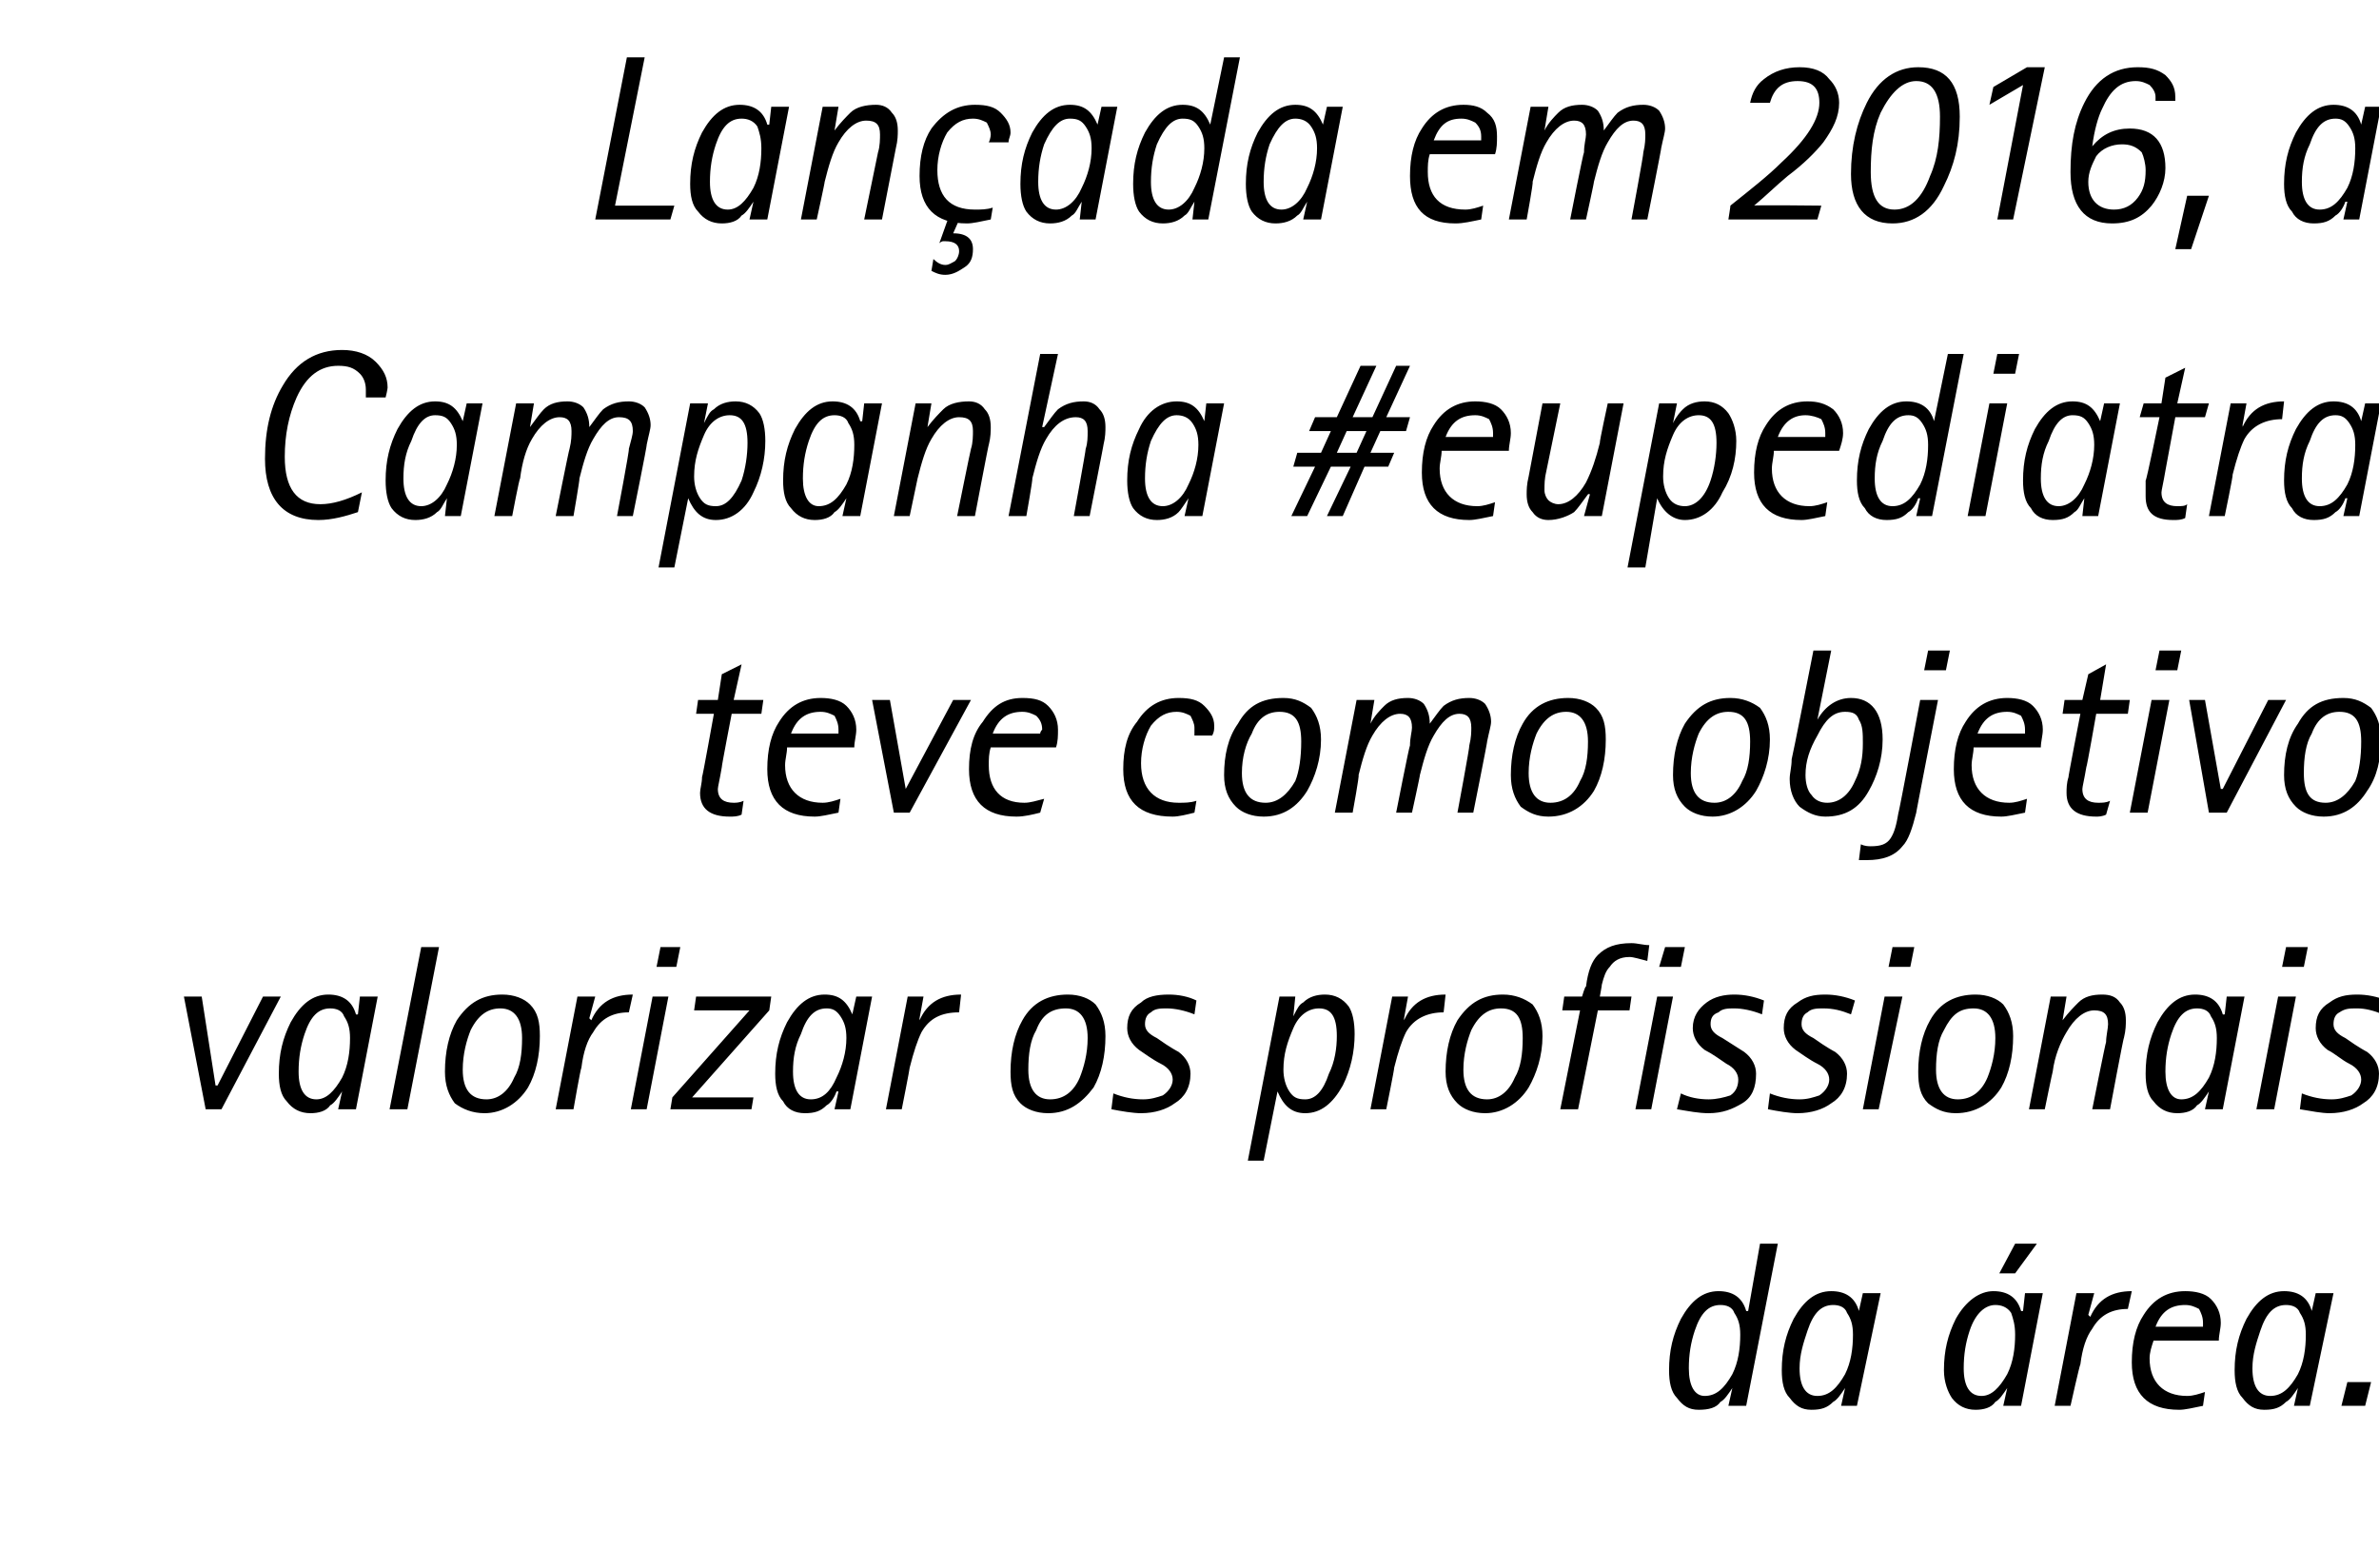 <?xml version="1.0" standalone="no"?><!DOCTYPE svg PUBLIC "-//W3C//DTD SVG 1.1//EN" "http://www.w3.org/Graphics/SVG/1.1/DTD/svg11.dtd"><svg xmlns="http://www.w3.org/2000/svg" version="1.1" width="120.3px" height="79.3px" viewBox="0 0 120.3 79.3"><desc>Lan ada em 2016, a Campanha #eupediatra teve como objetivo valorizar os profissionais da rea</desc><defs/><g id="Polygon22436"><path d="m87.4 71.1l.2-.9s-.04-.01 0 0c-.2.3-.4.6-.6.7c-.2.3-.6.4-1.1.4c-.5 0-.8-.2-1.1-.6c-.3-.3-.4-.8-.4-1.4c0-1 .2-1.8.6-2.6c.5-.9 1.1-1.4 1.9-1.4c.7 0 1.2.3 1.4 1c.03.02.1 0 .1 0l.6-3.4h.9l-1.6 8.2h-.9zm-1.7-3.8c-.2.6-.3 1.2-.3 1.9c0 .9.3 1.4.8 1.4c.6 0 1-.4 1.4-1.1c.3-.6.4-1.3.4-2c0-.5-.1-.8-.3-1.1c-.1-.3-.4-.4-.7-.4c-.6 0-1 .4-1.3 1.3zm7.4 3.8l.2-.9s-.04-.01 0 0c-.2.3-.4.6-.6.7c-.3.3-.6.4-1.1.4c-.5 0-.8-.2-1.1-.6c-.3-.3-.4-.8-.4-1.4c0-1 .2-1.8.6-2.6c.5-.9 1.1-1.4 1.9-1.4c.7 0 1.2.3 1.4 1c.02.02 0 0 0 0l.2-.9h.9l-1.2 5.7h-.8zm-1.7-3.8c-.2.6-.4 1.2-.4 1.9c0 .9.3 1.4.9 1.4c.6 0 1-.4 1.4-1.1c.3-.6.4-1.3.4-2c0-.5-.1-.8-.3-1.1c-.1-.3-.4-.4-.7-.4c-.6 0-1 .4-1.3 1.3zm9.9 3.8l.2-.9s-.02-.01 0 0c-.2.3-.4.6-.6.7c-.2.3-.6.4-1 .4c-.5 0-.9-.2-1.2-.6c-.2-.3-.4-.8-.4-1.4c0-1 .2-1.8.6-2.6c.5-.9 1.2-1.4 1.9-1.4c.7 0 1.2.3 1.4 1c.04.02.1 0 .1 0l.1-.9h.9l-1.1 5.7h-.9zm-1.7-3.8c-.2.6-.3 1.2-.3 1.9c0 .9.3 1.4.9 1.4c.5 0 .9-.4 1.3-1.1c.3-.6.4-1.3.4-2c0-.5-.1-.8-.2-1.1c-.2-.3-.5-.4-.8-.4c-.5 0-1 .4-1.3 1.3zm1.5-2.9l.8-1.5h1.1l-1.1 1.5h-.8zm2.8 6.7l1.1-5.7h.9l-.3 1.1l.1.1c.4-.9 1.1-1.3 2.1-1.3l-.2.9c-.8 0-1.4.3-1.8 1c-.3.4-.5 1-.6 1.8c-.04.03-.5 2.1-.5 2.1h-.8zm6.7-.5c.3 0 .6-.1.9-.2l-.1.7c-.5.1-.9.2-1.2.2c-1.6 0-2.4-.8-2.4-2.4c0-1 .2-1.8.6-2.4c.5-.8 1.2-1.2 2.1-1.2c.5 0 1 .1 1.3.4c.3.3.5.7.5 1.2c0 .3-.1.6-.1.9h-3.3c-.1.3-.2.6-.2.9c0 1.2.7 1.9 1.9 1.9zm-.1-4.6c-.7 0-1.2.3-1.5 1.1h2.4v-.2c0-.3-.1-.5-.2-.7c-.2-.1-.4-.2-.7-.2zm5.5 5.1l.2-.9s-.04-.01 0 0c-.2.3-.4.6-.6.7c-.3.3-.6.4-1.1.4c-.5 0-.8-.2-1.1-.6c-.3-.3-.4-.8-.4-1.4c0-1 .2-1.8.6-2.6c.5-.9 1.1-1.4 1.9-1.4c.7 0 1.2.3 1.4 1c.02.02 0 0 0 0l.2-.9h.9l-1.2 5.7h-.8zm-1.7-3.8c-.2.6-.4 1.2-.4 1.9c0 .9.3 1.4.9 1.4c.6 0 1-.4 1.4-1.1c.3-.6.4-1.3.4-2c0-.5-.1-.8-.3-1.1c-.1-.3-.4-.4-.7-.4c-.6 0-1 .4-1.3 1.3zm4.1 3.8l.3-1.2h1.2l-.3 1.2h-1.2z" stroke="none" fill="#000"/></g><g id="Polygon22435"><path d="m10.4 56.1l-1.1-5.7h.9l.7 4.5h.1l2.3-4.5h.9l-3 5.7h-.8zm6.7 0l.2-.9s-.04-.01 0 0c-.2.3-.4.6-.6.7c-.2.3-.6.4-1 .4c-.5 0-.9-.2-1.2-.6c-.3-.3-.4-.8-.4-1.4c0-1 .2-1.8.6-2.6c.5-.9 1.1-1.4 1.9-1.4c.7 0 1.2.3 1.4 1c.03.02.1 0 .1 0l.1-.9h.9L18 56.1h-.9zm-1.7-3.8c-.2.6-.3 1.2-.3 1.9c0 .9.3 1.4.9 1.4c.5 0 .9-.4 1.3-1.1c.3-.6.4-1.3.4-2c0-.5-.1-.8-.3-1.1c-.1-.3-.4-.4-.7-.4c-.6 0-1 .4-1.3 1.3zm4.3 3.8l1.6-8.2h.9l-1.6 8.2h-.9zm7-1.1c-.5.8-1.3 1.3-2.2 1.3c-.6 0-1.1-.2-1.5-.5c-.3-.4-.5-.9-.5-1.6c0-1 .2-1.9.6-2.6c.6-.9 1.3-1.3 2.3-1.3c.6 0 1.1.2 1.4.5c.4.4.5.9.5 1.6c0 1-.2 1.9-.6 2.6zm-2.9-2.9c-.2.5-.4 1.2-.4 2c0 1 .4 1.5 1.2 1.5c.6 0 1.1-.4 1.4-1.1c.3-.5.4-1.2.4-2c0-1-.4-1.5-1.1-1.5c-.6 0-1.1.3-1.5 1.1zm4.3 4l1.1-5.7h.9l-.3 1.1l.1.1c.4-.9 1.1-1.3 2.1-1.3l-.2.9c-.8 0-1.4.3-1.8 1c-.3.4-.5 1-.6 1.8c-.04.03-.4 2.1-.4 2.1h-.9zm3.8 0l1.1-5.7h.8l-1.1 5.7h-.8zm1.3-7.2l.2-1h1l-.2 1h-1zm.7 7.2l.1-.6l3.9-4.4h-2.8l.1-.7h3.8l-.1.7l-3.9 4.4h3.1l-.1.6h-4.1zm8.3 0l.2-.9h-.1c-.1.3-.3.6-.5.7c-.3.3-.6.4-1.1.4c-.5 0-.9-.2-1.1-.6c-.3-.3-.4-.8-.4-1.4c0-1 .2-1.8.6-2.6c.5-.9 1.1-1.4 1.9-1.4c.7 0 1.1.3 1.4 1c0 .02 0 0 0 0l.2-.9h.8L43 56.1h-.8zm-1.7-3.8c-.3.6-.4 1.2-.4 1.9c0 .9.3 1.4.9 1.4c.6 0 1-.4 1.3-1.1c.3-.6.5-1.3.5-2c0-.5-.1-.8-.3-1.1c-.2-.3-.4-.4-.7-.4c-.6 0-1 .4-1.3 1.3zm4.3 3.8l1.1-5.7h.8l-.2 1.1v.1c.4-.9 1.1-1.3 2.1-1.3l-.1.9c-.9 0-1.5.3-1.9 1c-.2.4-.4 1-.6 1.8c.01.03-.4 2.1-.4 2.1h-.8zM55.3 55c-.6.8-1.3 1.3-2.3 1.3c-.6 0-1.1-.2-1.4-.5c-.4-.4-.5-.9-.5-1.6c0-1 .2-1.9.6-2.6c.5-.9 1.3-1.3 2.3-1.3c.6 0 1.1.2 1.4.5c.3.4.5.9.5 1.6c0 1-.2 1.9-.6 2.6zm-2.9-2.9c-.3.5-.4 1.2-.4 2c0 1 .4 1.5 1.1 1.5c.7 0 1.2-.4 1.5-1.1c.2-.5.4-1.2.4-2c0-1-.4-1.5-1.1-1.5c-.7 0-1.2.3-1.5 1.1zm6.7-1.8c.5 0 1 .1 1.4.3l-.1.7c-.5-.2-1-.3-1.4-.3c-.3 0-.6 0-.8.2c-.2.1-.3.3-.3.6c0 .3.2.5.6.7c.7.5 1.1.7 1.1.7c.4.3.6.7.6 1.1c0 .7-.3 1.2-.8 1.5c-.4.3-1 .5-1.7.5c-.4 0-1-.1-1.5-.2l.1-.8c.5.2 1 .3 1.5.3c.4 0 .7-.1 1-.2c.3-.2.5-.5.5-.8c0-.3-.2-.6-.6-.8c-.4-.2-.8-.5-1.1-.7c-.4-.3-.6-.7-.6-1.1c0-.6.2-1 .7-1.3c.3-.3.8-.4 1.4-.4zm4 8.4l1.6-8.3h.8l-.1 1s-.01-.02 0 0c.2-.4.3-.6.5-.7c.3-.3.7-.4 1.1-.4c.5 0 .9.2 1.2.6c.2.3.3.8.3 1.4c0 .9-.2 1.8-.6 2.6c-.5.9-1.1 1.4-1.9 1.4c-.7 0-1.1-.4-1.4-1.1c.02.05 0 0 0 0l-.7 3.5h-.8zm2.3-6.7c-.3.7-.5 1.3-.5 2.1c0 .4.1.8.3 1.1c.2.3.4.4.8.4c.5 0 .9-.4 1.2-1.3c.3-.6.4-1.3.4-1.9c0-1-.3-1.4-.9-1.4c-.5 0-1 .3-1.3 1zm3.9 4.1l1.1-5.7h.8l-.2 1.1v.1c.4-.9 1.1-1.3 2.1-1.3l-.1.9c-.8 0-1.5.3-1.9 1c-.2.4-.4 1-.6 1.8c.02.03-.4 2.1-.4 2.1h-.8zm8-1.1c-.5.8-1.3 1.3-2.2 1.3c-.6 0-1.1-.2-1.4-.5c-.4-.4-.6-.9-.6-1.6c0-1 .2-1.9.6-2.6c.6-.9 1.3-1.3 2.3-1.3c.6 0 1.1.2 1.5.5c.3.4.5.9.5 1.6c0 1-.3 1.9-.7 2.6zm-2.9-2.9c-.2.5-.4 1.2-.4 2c0 1 .4 1.5 1.2 1.5c.6 0 1.1-.4 1.4-1.1c.3-.5.4-1.2.4-2c0-1-.3-1.5-1.1-1.5c-.6 0-1.1.3-1.5 1.1zm4.5 4l1-5h-.9l.1-.7h.9s.16-.55.2-.5c.1-.8.3-1.3.6-1.6c.4-.4.9-.6 1.7-.6c.3 0 .6.1.9.1l-.1.8c-.4-.1-.7-.2-.9-.2c-.5 0-.8.2-1 .5c-.2.2-.3.5-.4.9c.01.01-.1.6-.1.6h1.6l-.1.7h-1.6l-1 5h-.9zm3.8 0l1.1-5.7h.8l-1.1 5.7h-.8zm1.2-7.2l.3-1h1l-.2 1h-1.1zm3.8 1.4c.5 0 1 .1 1.5.3l-.1.7c-.5-.2-1-.3-1.4-.3c-.3 0-.6 0-.8.2c-.3.1-.4.3-.4.6c0 .3.2.5.6.7l1.1.7c.4.3.6.7.6 1.1c0 .7-.2 1.2-.7 1.5c-.5.3-1 .5-1.7.5c-.5 0-1-.1-1.6-.2l.2-.8c.4.2.9.3 1.4.3c.4 0 .8-.1 1.1-.2c.3-.2.4-.5.4-.8c0-.3-.2-.6-.6-.8c-.3-.2-.7-.5-1.1-.7c-.4-.3-.6-.7-.6-1.1c0-.6.3-1 .7-1.3c.4-.3.9-.4 1.4-.4zm4.6 0c.5 0 1 .1 1.5.3l-.2.7c-.5-.2-.9-.3-1.4-.3c-.3 0-.6 0-.8.2c-.2.1-.3.3-.3.6c0 .3.2.5.6.7c.7.5 1.1.7 1.1.7c.4.3.6.7.6 1.1c0 .7-.3 1.2-.8 1.5c-.4.3-1 .5-1.7.5c-.4 0-1-.1-1.5-.2l.1-.8c.5.2 1 .3 1.5.3c.4 0 .7-.1 1-.2c.3-.2.5-.5.5-.8c0-.3-.2-.6-.6-.8c-.4-.2-.8-.5-1.1-.7c-.4-.3-.6-.7-.6-1.1c0-.6.2-1 .7-1.3c.4-.3.8-.4 1.4-.4zm1.9 5.8l1.1-5.7h.9L95 56.1h-.8zm1.3-7.2l.2-1h1.1l-.2 1h-1.1zm5.7 6.1c-.5.8-1.3 1.3-2.3 1.3c-.6 0-1-.2-1.4-.5c-.4-.4-.5-.9-.5-1.6c0-1 .2-1.9.6-2.6c.5-.9 1.3-1.3 2.3-1.3c.6 0 1.1.2 1.4.5c.3.4.5.9.5 1.6c0 1-.2 1.9-.6 2.6zm-2.9-2.9c-.3.5-.4 1.2-.4 2c0 1 .4 1.5 1.1 1.5c.7 0 1.2-.4 1.5-1.1c.2-.5.4-1.2.4-2c0-1-.4-1.5-1.1-1.5c-.7 0-1.1.3-1.5 1.1zm4.3 4l1.1-5.7h.8l-.2 1.2s.02-.01 0 0c.3-.4.6-.7.8-.9c.3-.3.7-.4 1.2-.4c.4 0 .7.1.9.4c.2.2.3.5.3.9c0 .2 0 .5-.1.9c-.02-.05-.7 3.6-.7 3.6h-.9s.67-3.37.7-3.4c0-.3.1-.7.1-.9c0-.5-.2-.7-.7-.7c-.5 0-1 .4-1.4 1.1c-.3.5-.6 1.2-.7 2c-.01-.01-.4 1.9-.4 1.9h-.8zm8.9 0l.2-.9s-.04-.01 0 0c-.2.3-.4.6-.6.7c-.2.3-.6.4-1 .4c-.5 0-.9-.2-1.2-.6c-.3-.3-.4-.8-.4-1.4c0-1 .2-1.8.6-2.6c.5-.9 1.1-1.4 1.9-1.4c.7 0 1.2.3 1.4 1c.03.02.1 0 .1 0l.1-.9h.9l-1.1 5.7h-.9zm-1.7-3.8c-.2.6-.3 1.2-.3 1.9c0 .9.3 1.4.8 1.4c.6 0 1-.4 1.4-1.1c.3-.6.4-1.3.4-2c0-.5-.1-.8-.3-1.1c-.1-.3-.4-.4-.7-.4c-.6 0-1 .4-1.3 1.3zm4.3 3.8l1.1-5.7h.9l-1.1 5.7h-.9zm1.3-7.2l.2-1h1.1l-.2 1h-1.1zm3.8 1.4c.5 0 1 .1 1.5.3l-.2.7c-.5-.2-.9-.3-1.3-.3c-.4 0-.6 0-.9.2c-.2.1-.3.3-.3.6c0 .3.2.5.6.7c.7.5 1.1.7 1.1.7c.4.3.6.7.6 1.1c0 .7-.3 1.2-.8 1.5c-.4.3-1 .5-1.7.5c-.4 0-.9-.1-1.5-.2l.1-.8c.5.2 1 .3 1.5.3c.4 0 .7-.1 1-.2c.3-.2.5-.5.5-.8c0-.3-.2-.6-.6-.8c-.4-.2-.7-.5-1.1-.7c-.4-.3-.6-.7-.6-1.1c0-.6.2-1 .7-1.3c.4-.3.8-.4 1.4-.4z" stroke="none" fill="#000"/></g><g id="Polygon22434"><path d="m37.1 40.6c.1 0 .3 0 .5-.1l-.1.7c-.2.1-.4.1-.6.1c-1 0-1.5-.4-1.5-1.2c0-.2.1-.5.1-.8c.02.03.6-3.2.6-3.2h-.9l.1-.7h1l.2-1.3l1-.5l-.4 1.8h1.5l-.1.7H37s-.52 2.69-.5 2.7c-.1.6-.2 1-.2 1.1c0 .5.3.7.8.7zm4.5 0c.3 0 .6-.1.9-.2l-.1.7c-.5.1-.9.2-1.2.2c-1.6 0-2.4-.8-2.4-2.4c0-1 .2-1.8.6-2.4c.5-.8 1.2-1.2 2.1-1.2c.5 0 1 .1 1.3.4c.3.3.5.7.5 1.2c0 .3-.1.6-.1.9h-3.4c0 .3-.1.6-.1.9c0 1.2.7 1.9 1.9 1.9zm-.1-4.6c-.7 0-1.2.3-1.5 1.1h2.4v-.2c0-.3-.1-.5-.2-.7c-.2-.1-.4-.2-.7-.2zm3.7 5.1l-1.1-5.7h.9l.8 4.5l2.4-4.5h.9L46 41.1h-.8zm6.6-.5c.3 0 .6-.1 1-.2l-.2.7c-.4.1-.8.2-1.2.2c-1.6 0-2.4-.8-2.4-2.4c0-1 .2-1.8.7-2.4c.5-.8 1.1-1.2 2-1.2c.6 0 1 .1 1.3.4c.3.3.5.7.5 1.2c0 .3 0 .6-.1.9h-3.3c-.1.3-.1.6-.1.9c0 1.2.6 1.9 1.8 1.9zm-.1-4.6c-.7 0-1.2.3-1.5 1.1h2.4c0-.1.1-.2.1-.2c0-.3-.1-.5-.3-.7c-.2-.1-.4-.2-.7-.2zm7.9 4.6c.3 0 .6 0 .9-.1l-.1.6c-.4.1-.8.2-1.1.2c-1.7 0-2.5-.8-2.5-2.4c0-1 .2-1.8.7-2.4c.5-.8 1.2-1.2 2.1-1.2c.6 0 1 .1 1.3.4c.3.3.5.6.5 1c0 .2 0 .3-.1.5h-.9v-.4c0-.2-.1-.4-.2-.6c-.2-.1-.4-.2-.7-.2c-.5 0-.9.2-1.3.7c-.3.5-.5 1.2-.5 1.9c0 1.3.7 2 1.9 2zm6.5-.6c-.5.8-1.2 1.3-2.2 1.3c-.6 0-1.1-.2-1.4-.5c-.4-.4-.6-.9-.6-1.6c0-1 .2-1.9.7-2.6c.5-.9 1.2-1.3 2.3-1.3c.6 0 1 .2 1.4.5c.3.4.5.9.5 1.6c0 1-.3 1.9-.7 2.6zm-2.8-2.9c-.3.5-.5 1.2-.5 2c0 1 .4 1.5 1.2 1.5c.6 0 1.1-.4 1.5-1.1c.2-.5.3-1.2.3-2c0-1-.3-1.5-1.1-1.5c-.6 0-1.1.3-1.4 1.1zm4.2 4l1.1-5.7h.9l-.2 1.2s-.03-.01 0 0c.2-.4.5-.7.7-.9c.3-.3.7-.4 1.2-.4c.3 0 .6.1.8.3c.2.3.3.6.3 1c.3-.4.5-.7.7-.9c.4-.3.8-.4 1.3-.4c.3 0 .6.1.8.3c.2.3.3.6.3.9c0 .2-.1.5-.2 1c.03-.05-.7 3.6-.7 3.6h-.8s.63-3.37.6-3.4c.1-.4.1-.7.1-.9c0-.5-.2-.7-.6-.7c-.5 0-.9.4-1.3 1.1c-.3.5-.5 1.2-.7 2c.02-.01-.4 1.9-.4 1.9h-.8s.66-3.37.7-3.4c0-.4.1-.7.1-.9c0-.5-.2-.7-.6-.7c-.5 0-1 .4-1.4 1.1c-.3.5-.5 1.2-.7 2c.05-.01-.3 1.9-.3 1.9h-.9zM80.6 40c-.5.8-1.3 1.3-2.3 1.3c-.6 0-1-.2-1.4-.5c-.3-.4-.5-.9-.5-1.6c0-1 .2-1.9.6-2.6c.5-.9 1.3-1.3 2.3-1.3c.6 0 1.1.2 1.4.5c.4.4.5.9.5 1.6c0 1-.2 1.9-.6 2.6zm-2.9-2.9c-.2.5-.4 1.2-.4 2c0 1 .4 1.5 1.1 1.5c.7 0 1.2-.4 1.5-1.1c.3-.5.4-1.2.4-2c0-1-.4-1.5-1.1-1.5c-.6 0-1.1.3-1.5 1.1zM88.8 40c-.5.8-1.3 1.3-2.2 1.3c-.6 0-1.1-.2-1.4-.5c-.4-.4-.6-.9-.6-1.6c0-1 .2-1.9.6-2.6c.6-.9 1.3-1.3 2.3-1.3c.6 0 1.1.2 1.5.5c.3.4.5.9.5 1.6c0 1-.3 1.9-.7 2.6zm-2.9-2.9c-.2.5-.4 1.2-.4 2c0 1 .4 1.5 1.2 1.5c.6 0 1.1-.4 1.4-1.1c.3-.5.4-1.2.4-2c0-1-.3-1.5-1.1-1.5c-.6 0-1.1.3-1.5 1.1zm6.7-4.2l-.7 3.5s-.02-.01 0 0c.4-.7 1-1.1 1.7-1.1c1 0 1.6.7 1.6 2.1c0 1-.3 1.9-.7 2.6c-.5.9-1.2 1.3-2.2 1.3c-.5 0-.9-.2-1.3-.5c-.3-.3-.5-.8-.5-1.4c0-.3.1-.6.1-1c.02 0 1.1-5.5 1.1-5.5h.9zm-.7 4.3c-.4.7-.6 1.3-.6 2c0 .4.1.8.3 1c.2.3.5.4.8.4c.6 0 1.1-.4 1.4-1.1c.3-.6.4-1.2.4-1.9c0-.5 0-.9-.2-1.2c-.1-.3-.3-.4-.7-.4c-.6 0-1 .4-1.4 1.2zm6.1-1.8s-1.12 5.74-1.1 5.7c-.2.8-.4 1.4-.7 1.7c-.4.5-1 .7-1.8.7h-.4l.1-.8c.2.1.4.1.5.1c.5 0 .8-.1 1-.4c.2-.3.3-.7.4-1.3c.02.04 1.1-5.7 1.1-5.7h.9zm-.7-1.5l.2-1h1.1l-.2 1h-1.1zm4.3 6.7c.3 0 .6-.1.9-.2l-.1.7c-.5.1-.9.2-1.2.2c-1.6 0-2.4-.8-2.4-2.4c0-1 .2-1.8.6-2.4c.5-.8 1.2-1.2 2.1-1.2c.5 0 1 .1 1.3.4c.3.3.5.7.5 1.2c0 .3-.1.6-.1.9h-3.4c0 .3-.1.6-.1.9c0 1.2.7 1.9 1.9 1.9zm-.1-4.6c-.7 0-1.2.3-1.5 1.1h2.4v-.2c0-.3-.1-.5-.2-.7c-.2-.1-.4-.2-.7-.2zm4.6 4.6c.2 0 .4 0 .6-.1l-.2.7c-.2.1-.4.1-.5.1c-1 0-1.5-.4-1.5-1.2c0-.2 0-.5.1-.8c-.03.03.6-3.2.6-3.2h-.9l.1-.7h.9l.3-1.3l.9-.5l-.3 1.8h1.5l-.1.7H106s-.47 2.69-.5 2.7c-.1.6-.2 1-.2 1.1c0 .5.3.7.8.7zm1.6.5l1.1-5.7h.9l-1.1 5.7h-.9zm1.3-7.2l.2-1h1.1l-.2 1H109zm2.7 7.2l-1-5.7h.8l.8 4.5h.1l2.3-4.5h.9l-3 5.7h-.9zm8-1.1c-.5.8-1.2 1.3-2.2 1.3c-.6 0-1.1-.2-1.4-.5c-.4-.4-.6-.9-.6-1.6c0-1 .2-1.9.7-2.6c.5-.9 1.2-1.3 2.3-1.3c.6 0 1 .2 1.4.5c.3.4.5.9.5 1.6c0 1-.2 1.9-.7 2.6zm-2.8-2.9c-.3.5-.4 1.2-.4 2c0 1 .3 1.5 1.1 1.5c.6 0 1.1-.4 1.5-1.1c.2-.5.3-1.2.3-2c0-1-.3-1.5-1.1-1.5c-.6 0-1.1.3-1.4 1.1z" stroke="none" fill="#000"/></g><g id="Polygon22433"><path d="m16.2 25.5c.6 0 1.3-.2 2.1-.6l-.2 1c-.6.2-1.3.4-2 .4c-1.8 0-2.7-1.1-2.7-3.1c0-1.5.3-2.7.9-3.7c.7-1.2 1.7-1.8 3-1.8c.7 0 1.3.2 1.7.6c.4.4.6.8.6 1.3c0 0 0 .1-.1.5h-1v-.4c0-.3-.1-.6-.3-.8c-.3-.3-.6-.4-1.1-.4c-.9 0-1.6.5-2.1 1.6c-.4.9-.6 1.9-.6 3c0 1.6.6 2.4 1.8 2.4zm6.3.6l.1-.9s.01-.01 0 0c-.2.3-.3.6-.5.7c-.3.3-.7.4-1.1.4c-.5 0-.9-.2-1.2-.6c-.2-.3-.3-.8-.3-1.4c0-1 .2-1.8.6-2.6c.5-.9 1.1-1.4 1.9-1.4c.7 0 1.1.3 1.4 1c-.02.02 0 0 0 0l.2-.9h.8l-1.1 5.7h-.8zm-1.7-3.8c-.3.6-.4 1.2-.4 1.9c0 .9.3 1.4.9 1.4c.5 0 1-.4 1.3-1.1c.3-.6.5-1.3.5-2c0-.5-.1-.8-.3-1.1c-.2-.3-.4-.4-.8-.4c-.5 0-.9.4-1.2 1.3zm4.2 3.8l1.1-5.7h.9l-.2 1.2s-.01-.01 0 0c.3-.4.5-.7.7-.9c.3-.3.7-.4 1.2-.4c.3 0 .6.1.8.3c.2.3.3.6.3 1c.3-.4.5-.7.7-.9c.4-.3.8-.4 1.3-.4c.3 0 .6.1.8.3c.2.3.3.6.3.9c0 .2-.1.5-.2 1c.04-.05-.7 3.6-.7 3.6h-.8s.64-3.37.6-3.4c.1-.4.2-.7.2-.9c0-.5-.2-.7-.7-.7c-.5 0-.9.4-1.3 1.1c-.3.5-.5 1.2-.7 2c.03-.01-.3 1.9-.3 1.9h-.9s.67-3.37.7-3.4c.1-.4.1-.7.1-.9c0-.5-.2-.7-.6-.7c-.5 0-1 .4-1.4 1.1c-.3.5-.5 1.2-.6 2c-.04-.01-.4 1.9-.4 1.9h-.9zm8.3 2.6l1.6-8.3h.9l-.2 1s-.01-.02 0 0c.2-.4.3-.6.5-.7c.3-.3.7-.4 1.1-.4c.5 0 .9.2 1.2.6c.2.3.3.8.3 1.4c0 .9-.2 1.8-.6 2.6c-.4.9-1.1 1.4-1.9 1.4c-.7 0-1.1-.4-1.4-1.1c.03.05 0 0 0 0l-.7 3.5h-.8zm2.3-6.7c-.3.7-.5 1.3-.5 2.1c0 .4.1.8.3 1.1c.2.3.4.4.8.4c.5 0 .9-.4 1.3-1.3c.2-.6.3-1.3.3-1.9c0-1-.3-1.4-.9-1.4c-.5 0-1 .3-1.3 1zm7 4.1l.2-.9s-.04-.01 0 0c-.2.3-.4.6-.6.7c-.2.3-.6.4-1 .4c-.5 0-.9-.2-1.2-.6c-.3-.3-.4-.8-.4-1.4c0-1 .2-1.8.6-2.6c.5-.9 1.1-1.4 1.9-1.4c.7 0 1.2.3 1.4 1c.03.02.1 0 .1 0l.1-.9h.9l-1.1 5.7h-.9zm-1.7-3.8c-.2.6-.3 1.2-.3 1.9c0 .9.3 1.4.8 1.4c.6 0 1-.4 1.4-1.1c.3-.6.4-1.3.4-2c0-.5-.1-.8-.3-1.1c-.1-.3-.4-.4-.7-.4c-.6 0-1 .4-1.3 1.3zm4.3 3.8l1.1-5.7h.8l-.2 1.2s.04-.01 0 0c.3-.4.6-.7.8-.9c.3-.3.8-.4 1.3-.4c.3 0 .6.1.8.4c.2.2.3.5.3.9c0 .2 0 .5-.1.9c-.01-.05-.7 3.6-.7 3.6h-.9s.68-3.37.7-3.4c.1-.3.1-.7.1-.9c0-.5-.2-.7-.7-.7c-.5 0-1 .4-1.4 1.1c-.3.5-.5 1.2-.7 2l-.4 1.9h-.8zm5.8 0l1.6-8.2h.9l-.8 3.7h.1c.3-.4.5-.7.7-.9c.4-.3.8-.4 1.3-.4c.3 0 .6.1.8.4c.2.2.3.5.3.9c0 .2 0 .5-.1.9c.02-.05-.7 3.6-.7 3.6h-.8s.62-3.37.6-3.4c.1-.3.1-.6.1-.9c0-.5-.2-.7-.6-.7c-.6 0-1.1.4-1.5 1.1c-.3.5-.5 1.2-.7 2c.04-.01-.3 1.9-.3 1.9h-.9zm8.9 0l.2-.9s0-.01 0 0c-.2.3-.4.6-.5.7c-.3.3-.7.4-1.1.4c-.5 0-.9-.2-1.2-.6c-.2-.3-.3-.8-.3-1.4c0-1 .2-1.8.6-2.6c.4-.9 1.1-1.4 1.9-1.4c.7 0 1.1.3 1.4 1c-.03.02 0 0 0 0l.1-.9h.9l-1.1 5.7h-.9zm-1.7-3.8c-.2.6-.3 1.2-.3 1.9c0 .9.3 1.4.9 1.4c.5 0 1-.4 1.3-1.1c.3-.6.5-1.3.5-2c0-.5-.1-.8-.3-1.1c-.2-.3-.5-.4-.8-.4c-.5 0-.9.4-1.3 1.3zm7.1 3.8l1.2-2.5h-1.1l.2-.7h1.2l.5-1.1h-1.1l.3-.7h1.1l1.2-2.6h.8l-1.2 2.6h1l1.2-2.6h.7l-1.2 2.6h1.2l-.2.7h-1.3l-.5 1.1h1.2l-.3.7H69l-1.1 2.5h-.8l1.2-2.5h-1l-1.2 2.5h-.8zm2.8-4.3l-.5 1.1h1l.5-1.1h-1zm6.6 3.8c.3 0 .6-.1.9-.2l-.1.7c-.5.1-.9.2-1.2.2c-1.6 0-2.4-.8-2.4-2.4c0-1 .2-1.8.6-2.4c.5-.8 1.2-1.2 2.1-1.2c.5 0 1 .1 1.3.4c.3.3.5.7.5 1.2c0 .3-.1.6-.1.9h-3.4c0 .3-.1.6-.1.9c0 1.2.7 1.9 1.9 1.9zm-.1-4.6c-.7 0-1.2.3-1.5 1.1h2.4v-.2c0-.3-.1-.5-.2-.7c-.2-.1-.4-.2-.7-.2zm5.5 5.1l.3-1.1s-.07-.03-.1 0c-.3.4-.5.7-.7.9c-.3.2-.8.4-1.3.4c-.3 0-.6-.1-.8-.4c-.2-.2-.3-.5-.3-.9c0-.2 0-.5.1-.9l.7-3.7h.9l-.7 3.4c-.1.4-.1.7-.1 1c0 .2.1.4.2.5c.1.1.3.2.5.2c.5 0 1-.4 1.4-1.1c.3-.6.5-1.2.7-2c-.03-.03.4-2 .4-2h.8L81 26.1h-.9zm2.2 2.6l1.6-8.3h.9l-.2 1s.01-.02 0 0c.2-.4.4-.6.5-.7c.3-.3.7-.4 1.1-.4c.5 0 .9.2 1.2.6c.2.3.4.8.4 1.4c0 .9-.2 1.8-.7 2.6c-.4.9-1.1 1.4-1.9 1.4c-.6 0-1.1-.4-1.4-1.1c.04.05 0 0 0 0l-.6 3.5h-.9zm2.3-6.7c-.3.7-.5 1.3-.5 2.1c0 .4.1.8.3 1.1c.2.3.5.4.8.4c.5 0 1-.4 1.3-1.3c.2-.6.3-1.3.3-1.9c0-1-.3-1.4-.9-1.4c-.5 0-1 .3-1.3 1zm6.9 3.6c.3 0 .6-.1.9-.2l-.1.7c-.5.1-.9.2-1.2.2c-1.6 0-2.4-.8-2.4-2.4c0-1 .2-1.8.6-2.4c.5-.8 1.2-1.2 2.1-1.2c.5 0 .9.1 1.3.4c.3.3.5.7.5 1.2c0 .3-.1.6-.2.9h-3.3c0 .3-.1.6-.1.9c0 1.2.7 1.9 1.9 1.9zm-.2-4.6c-.6 0-1.1.3-1.4 1.1h2.4v-.2c0-.3-.1-.5-.2-.7c-.2-.1-.5-.2-.8-.2zm5.6 5.1l.2-.9h-.1c-.1.3-.3.6-.5.7c-.3.3-.6.4-1.1.4c-.5 0-.9-.2-1.1-.6c-.3-.3-.4-.8-.4-1.4c0-1 .2-1.8.6-2.6c.5-.9 1.1-1.4 1.9-1.4c.7 0 1.2.3 1.4 1c.01.02 0 0 0 0l.7-3.4h.8l-1.6 8.2h-.8zm-1.7-3.8c-.3.6-.4 1.2-.4 1.9c0 .9.3 1.4.9 1.4c.6 0 1-.4 1.4-1.1c.3-.6.4-1.3.4-2c0-.5-.1-.8-.3-1.1c-.2-.3-.4-.4-.7-.4c-.6 0-1 .4-1.3 1.3zm4.3 3.8l1.1-5.7h.9l-1.1 5.7h-.9zm1.3-7.2l.2-1h1.1l-.2 1h-1.1zm4.5 7.2l.1-.9s.02-.01 0 0c-.2.3-.3.6-.5.7c-.3.3-.6.4-1.1.4c-.5 0-.9-.2-1.1-.6c-.3-.3-.4-.8-.4-1.4c0-1 .2-1.8.6-2.6c.5-.9 1.1-1.4 1.9-1.4c.7 0 1.1.3 1.4 1c-.01.02 0 0 0 0l.2-.9h.8l-1.1 5.7h-.8zm-1.7-3.8c-.3.6-.4 1.2-.4 1.9c0 .9.3 1.4.9 1.4c.5 0 1-.4 1.3-1.1c.3-.6.5-1.3.5-2c0-.5-.1-.8-.3-1.1c-.2-.3-.4-.4-.8-.4c-.5 0-.9.4-1.2 1.3zm6.5 3.3c.2 0 .4 0 .5-.1l-.1.7c-.2.1-.4.1-.6.1c-1 0-1.4-.4-1.4-1.2v-.8c.04.03.7-3.2.7-3.2h-1l.2-.7h.9l.2-1.3l1-.5l-.4 1.8h1.6l-.2.7H110l-.5 2.7c-.1.6-.2 1-.2 1.1c0 .5.3.7.8.7zm1.6.5l1.1-5.7h.8l-.2 1.1s.02.06 0 .1c.4-.9 1.1-1.3 2.1-1.3l-.1.9c-.8 0-1.5.3-1.9 1c-.2.4-.4 1-.6 1.8c.03.03-.4 2.1-.4 2.1h-.8zm6.8 0l.2-.9h-.1c-.1.3-.3.6-.5.7c-.3.3-.6.4-1.1.4c-.5 0-.9-.2-1.1-.6c-.3-.3-.4-.8-.4-1.4c0-1 .2-1.8.6-2.6c.5-.9 1.1-1.4 1.9-1.4c.7 0 1.2.3 1.4 1c.01.02 0 0 0 0l.2-.9h.8l-1.1 5.7h-.8zm-1.7-3.8c-.3.6-.4 1.2-.4 1.9c0 .9.3 1.4.9 1.4c.6 0 1-.4 1.4-1.1c.3-.6.4-1.3.4-2c0-.5-.1-.8-.3-1.1c-.2-.3-.4-.4-.7-.4c-.6 0-1 .4-1.3 1.3z" stroke="none" fill="#000"/></g><g id="Polygon22432"><path d="m30.1 11.1l1.6-8.2h.9l-1.5 7.5h3l-.2.7h-3.8zm7.8 0l.2-.9s-.03-.01 0 0c-.2.3-.4.6-.6.7c-.2.3-.6.4-1 .4c-.5 0-.9-.2-1.2-.6c-.3-.3-.4-.8-.4-1.4c0-1 .2-1.8.6-2.6c.5-.9 1.1-1.4 1.9-1.4c.7 0 1.2.3 1.4 1c.04.02.1 0 .1 0l.1-.9h.9l-1.1 5.7h-.9zm-1.7-3.8c-.2.6-.3 1.2-.3 1.9c0 .9.3 1.4.9 1.4c.5 0 .9-.4 1.3-1.1c.3-.6.4-1.3.4-2c0-.5-.1-.8-.2-1.1c-.2-.3-.5-.4-.8-.4c-.6 0-1 .4-1.3 1.3zm4.3 3.8l1.1-5.7h.8l-.2 1.2s.04-.01 0 0c.3-.4.6-.7.8-.9c.3-.3.8-.4 1.3-.4c.3 0 .6.1.8.4c.2.2.3.5.3.9c0 .2 0 .5-.1.9l-.7 3.6h-.9l.7-3.4c.1-.3.1-.7.1-.9c0-.5-.2-.7-.7-.7c-.5 0-1 .4-1.4 1.1c-.3.5-.5 1.2-.7 2c.02-.01-.4 1.9-.4 1.9h-.8zm8.8-.5c.3 0 .6 0 .9-.1l-.1.6c-.5.1-.9.2-1.2.2c-1.6 0-2.4-.8-2.4-2.4c0-1 .2-1.8.6-2.4c.6-.8 1.3-1.2 2.2-1.2c.6 0 1 .1 1.3.4c.3.3.5.6.5 1c0 .2-.1.3-.1.5h-1c.1-.2.1-.4.1-.4c0-.2-.1-.4-.2-.6c-.2-.1-.4-.2-.7-.2c-.5 0-.9.2-1.3.7c-.3.5-.5 1.2-.5 1.9c0 1.3.6 2 1.9 2zm-.7.3l-.4.9c.7 0 1 .3 1 .8c0 .4-.1.7-.4.9c-.3.2-.6.4-1 .4c-.3 0-.5-.1-.7-.2l.1-.6c.2.2.4.3.6.3c.2 0 .3-.1.5-.2c.1-.1.2-.3.2-.5c0-.3-.2-.5-.7-.5h-.1c-.1 0-.2.1-.2.1l.5-1.4h.6zm6 .2l.1-.9s.01-.01 0 0c-.2.3-.3.6-.5.7c-.3.3-.7.4-1.1.4c-.5 0-.9-.2-1.2-.6c-.2-.3-.3-.8-.3-1.4c0-1 .2-1.8.6-2.6c.5-.9 1.1-1.4 1.9-1.4c.7 0 1.1.3 1.4 1c-.02.02 0 0 0 0l.2-.9h.8l-1.1 5.7h-.8zm-1.8-3.8c-.2.6-.3 1.2-.3 1.9c0 .9.3 1.4.9 1.4c.5 0 1-.4 1.3-1.1c.3-.6.5-1.3.5-2c0-.5-.1-.8-.3-1.1c-.2-.3-.4-.4-.8-.4c-.5 0-.9.4-1.3 1.3zm7.5 3.8l.1-.9s.01-.01 0 0c-.2.3-.3.6-.5.7c-.3.3-.7.4-1.1.4c-.5 0-.9-.2-1.2-.6c-.2-.3-.3-.8-.3-1.4c0-1 .2-1.8.6-2.6c.5-.9 1.1-1.4 1.9-1.4c.7 0 1.1.3 1.4 1c-.02.02 0 0 0 0l.7-3.4h.8l-1.6 8.2h-.8zm-1.8-3.8c-.2.6-.3 1.2-.3 1.9c0 .9.3 1.4.9 1.4c.5 0 1-.4 1.3-1.1c.3-.6.5-1.3.5-2c0-.5-.1-.8-.3-1.1c-.2-.3-.4-.4-.8-.4c-.5 0-.9.4-1.3 1.3zm7.4 3.8l.2-.9s.01-.01 0 0c-.2.3-.3.6-.5.7c-.3.3-.7.4-1.1.4c-.5 0-.9-.2-1.2-.6c-.2-.3-.3-.8-.3-1.4c0-1 .2-1.8.6-2.6c.5-.9 1.1-1.4 1.9-1.4c.7 0 1.1.3 1.4 1c-.03.02 0 0 0 0l.2-.9h.8l-1.1 5.7h-.9zm-1.7-3.8c-.2.6-.3 1.2-.3 1.9c0 .9.3 1.4.9 1.4c.5 0 1-.4 1.3-1.1c.3-.6.5-1.3.5-2c0-.5-.1-.8-.3-1.1c-.2-.3-.5-.4-.8-.4c-.5 0-.9.4-1.3 1.3zm9.9 3.3c.3 0 .6-.1.9-.2l-.1.7c-.5.1-.9.2-1.3.2c-1.6 0-2.3-.8-2.3-2.4c0-1 .2-1.8.6-2.4c.5-.8 1.2-1.2 2.1-1.2c.5 0 .9.1 1.2.4c.4.3.5.7.5 1.2c0 .3 0 .6-.1.9h-3.3c-.1.3-.1.6-.1.9c0 1.2.6 1.9 1.9 1.9zM73.9 6c-.7 0-1.1.3-1.4 1.1h2.4v-.2c0-.3-.1-.5-.3-.7c-.2-.1-.4-.2-.7-.2zm2.4 5.1l1.1-5.7h.9l-.2 1.2s-.03-.01 0 0c.2-.4.5-.7.7-.9c.3-.3.7-.4 1.2-.4c.3 0 .6.1.8.3c.2.3.3.6.3 1c.3-.4.5-.7.7-.9c.4-.3.8-.4 1.3-.4c.3 0 .6.1.8.3c.2.3.3.6.3.9c0 .2-.1.5-.2 1c.03-.05-.7 3.6-.7 3.6h-.8s.63-3.37.6-3.4c.1-.4.1-.7.1-.9c0-.5-.2-.7-.6-.7c-.5 0-.9.4-1.3 1.1c-.3.5-.5 1.2-.7 2c.02-.01-.4 1.9-.4 1.9h-.8s.66-3.37.7-3.4c0-.4.1-.7.1-.9c0-.5-.2-.7-.6-.7c-.5 0-1 .4-1.4 1.1c-.3.5-.5 1.2-.7 2c.05-.01-.3 1.9-.3 1.9h-.9zm11.1 0s.12-.74.1-.7c1-.8 1.9-1.5 2.6-2.2C91.4 7 92 6 92 5.2c0-.7-.3-1.1-1.1-1.1c-.8 0-1.2.4-1.4 1.1h-1c.1-.5.3-.9.7-1.2c.5-.4 1.1-.6 1.8-.6c.7 0 1.2.2 1.5.6c.3.3.5.7.5 1.2c0 .7-.3 1.3-.8 2c-.4.5-1 1.1-1.8 1.7c-.6.5-1.1 1-1.7 1.5c-.04-.04 3.4 0 3.4 0l-.2.7h-4.5zm10.9-1.7c-.6 1.3-1.5 1.9-2.6 1.9c-1.4 0-2.1-.9-2.1-2.5c0-1.4.3-2.6.8-3.6C95 4 95.9 3.4 97 3.4c1.4 0 2.1.8 2.1 2.5c0 1.4-.3 2.5-.8 3.5zm-3.2-3.7c-.4.9-.5 1.9-.5 3c0 1.3.4 1.9 1.2 1.9c.8 0 1.4-.6 1.8-1.7c.4-.9.5-1.9.5-3c0-1.2-.4-1.8-1.2-1.8c-.7 0-1.3.6-1.8 1.6zm5.9 5.4l1.3-6.8l-1.7 1l.2-.9l1.7-1h.9l-1.6 7.7h-.8zm9-6.2v.2h-1v-.2c0-.2-.1-.4-.3-.6c-.2-.1-.4-.2-.7-.2c-.8 0-1.3.5-1.7 1.4c-.2.4-.4 1.1-.5 1.9c.5-.6 1.1-.9 1.9-.9c1.2 0 1.8.7 1.8 2c0 .7-.3 1.4-.7 1.9c-.5.6-1.1.9-2 .9c-1.4 0-2.1-.9-2.1-2.6c0-1.4.2-2.5.7-3.5c.6-1.2 1.5-1.8 2.7-1.8c.6 0 1 .1 1.4.4c.3.3.5.6.5 1.1zm-4 3c-.2.4-.4.8-.4 1.3c0 .9.5 1.4 1.3 1.4c.5 0 .9-.2 1.2-.6c.3-.4.4-.8.4-1.4c0-.3-.1-.7-.2-.9c-.3-.3-.6-.4-1-.4c-.5 0-1 .2-1.3.6zm4 4.7l.6-2.7h1.1l-.9 2.7h-.8zm8.5-1.5l.2-.9h-.1c-.1.3-.3.6-.5.7c-.3.3-.6.4-1.1.4c-.5 0-.9-.2-1.1-.6c-.3-.3-.4-.8-.4-1.4c0-1 .2-1.8.6-2.6c.5-.9 1.1-1.4 1.9-1.4c.7 0 1.2.3 1.4 1c.01.02 0 0 0 0l.2-.9h.8l-1.1 5.7h-.8zm-1.7-3.8c-.3.6-.4 1.2-.4 1.9c0 .9.3 1.4.9 1.4c.6 0 1-.4 1.4-1.1c.3-.6.4-1.3.4-2c0-.5-.1-.8-.3-1.1c-.2-.3-.4-.4-.7-.4c-.6 0-1 .4-1.3 1.3z" stroke="none" fill="#000"/></g></svg>